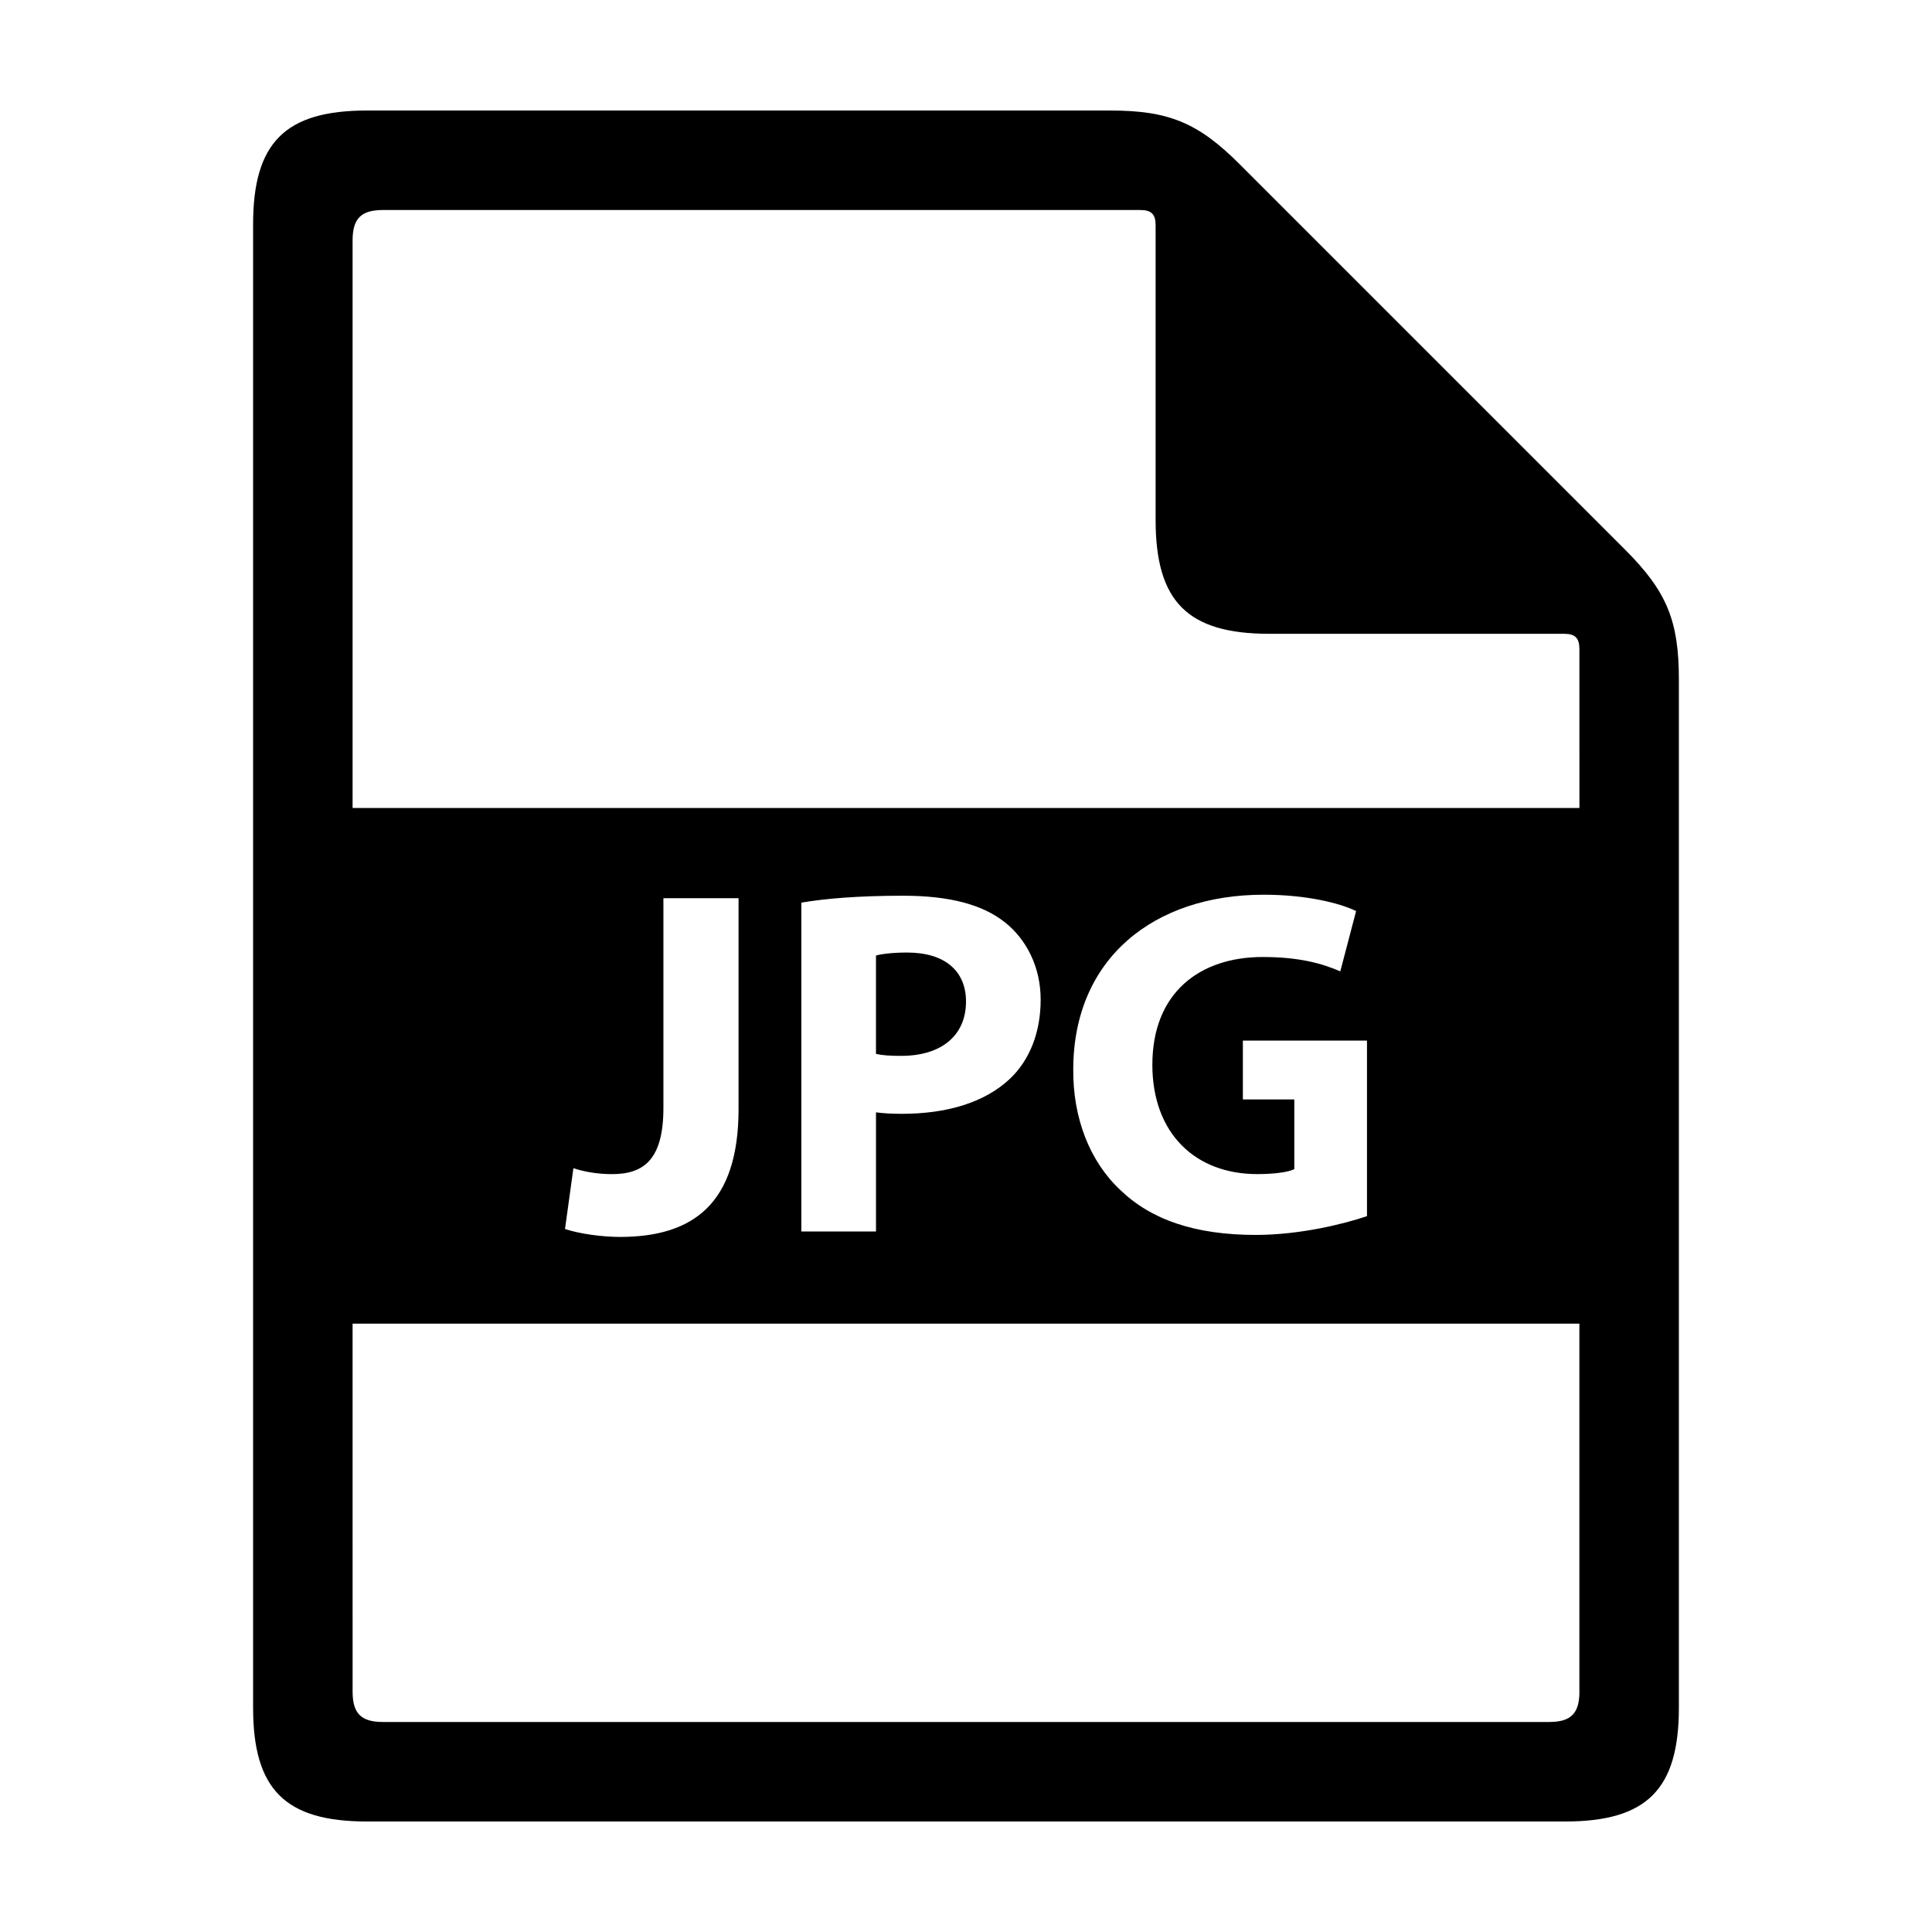 <?xml version="1.0" encoding="UTF-8"?>
<!-- Uploaded to: ICON Repo, www.iconrepo.com, Generator: ICON Repo Mixer Tools -->
<svg fill="#000000" width="800px" height="800px" version="1.1" viewBox="144 144 512 512" xmlns="http://www.w3.org/2000/svg">
 <g>
  <path d="m472.5 187.5c-10.988-10.988-18.777-14.211-34.309-14.211h-196.97c-21.645 0-30.148 8.504-30.148 30.148v393.13c0 21.645 8.504 30.148 30.148 30.148h317.55c21.648 0 30.148-8.504 30.148-30.148v-272.55c0-15.539-3.231-23.32-14.211-34.309zm90.062 404.81c0 5.773-2.266 8.035-8.039 8.035h-309.04c-5.773 0-8.039-2.266-8.039-8.035l-0.004-97.527h325.11v97.527zm-268.83-122.61 2.227-16.121c2.75 0.922 6.289 1.578 10.219 1.578 8.387 0 13.633-3.797 13.633-17.559v-55.566h19.914v55.828c0 25.16-12.055 33.941-31.449 33.941-4.582-0.004-10.609-0.793-14.543-2.102zm62.633 0.656v-87.148c6.16-1.047 14.809-1.832 26.992-1.832 12.316 0 21.098 2.363 26.992 7.078 5.633 4.453 9.438 11.789 9.438 20.445 0 8.652-2.883 15.984-8.121 20.969-6.82 6.418-16.902 9.305-28.703 9.305-2.621 0-4.977-0.133-6.816-0.395v31.582h-19.781zm120.81-15.207c4.586 0 8.258-0.523 9.828-1.309v-18.48h-13.629v-15.594h32.891v46.523c-6.156 2.098-17.82 4.977-29.484 4.977-16.121 0-27.789-4.062-35.91-11.926-8.121-7.598-12.582-19.129-12.449-32.102 0.125-29.355 21.492-46.129 50.457-46.129 11.402 0 20.176 2.227 24.504 4.328l-4.191 15.984c-4.856-2.098-10.883-3.805-20.582-3.805-16.645 0-29.223 9.438-29.223 28.57 0.016 18.215 11.41 28.961 27.789 28.961zm85.387-97.027h-325.12v-150.43c0-5.773 2.262-8.035 8.039-8.035h200.75c2.883 0 4.019 1.133 4.019 4.016v78.145c0 21.645 8.504 30.148 30.145 30.148h78.145c2.887 0 4.019 1.137 4.019 4.019z"/>
  <path d="m400 409.41c0-8.125-5.633-12.977-15.594-12.977-4.066 0-6.816 0.398-8.262 0.789v26.07c1.703 0.395 3.797 0.523 6.688 0.523 10.617 0.004 17.168-5.367 17.168-14.406z"/>
 </g>
</svg>
